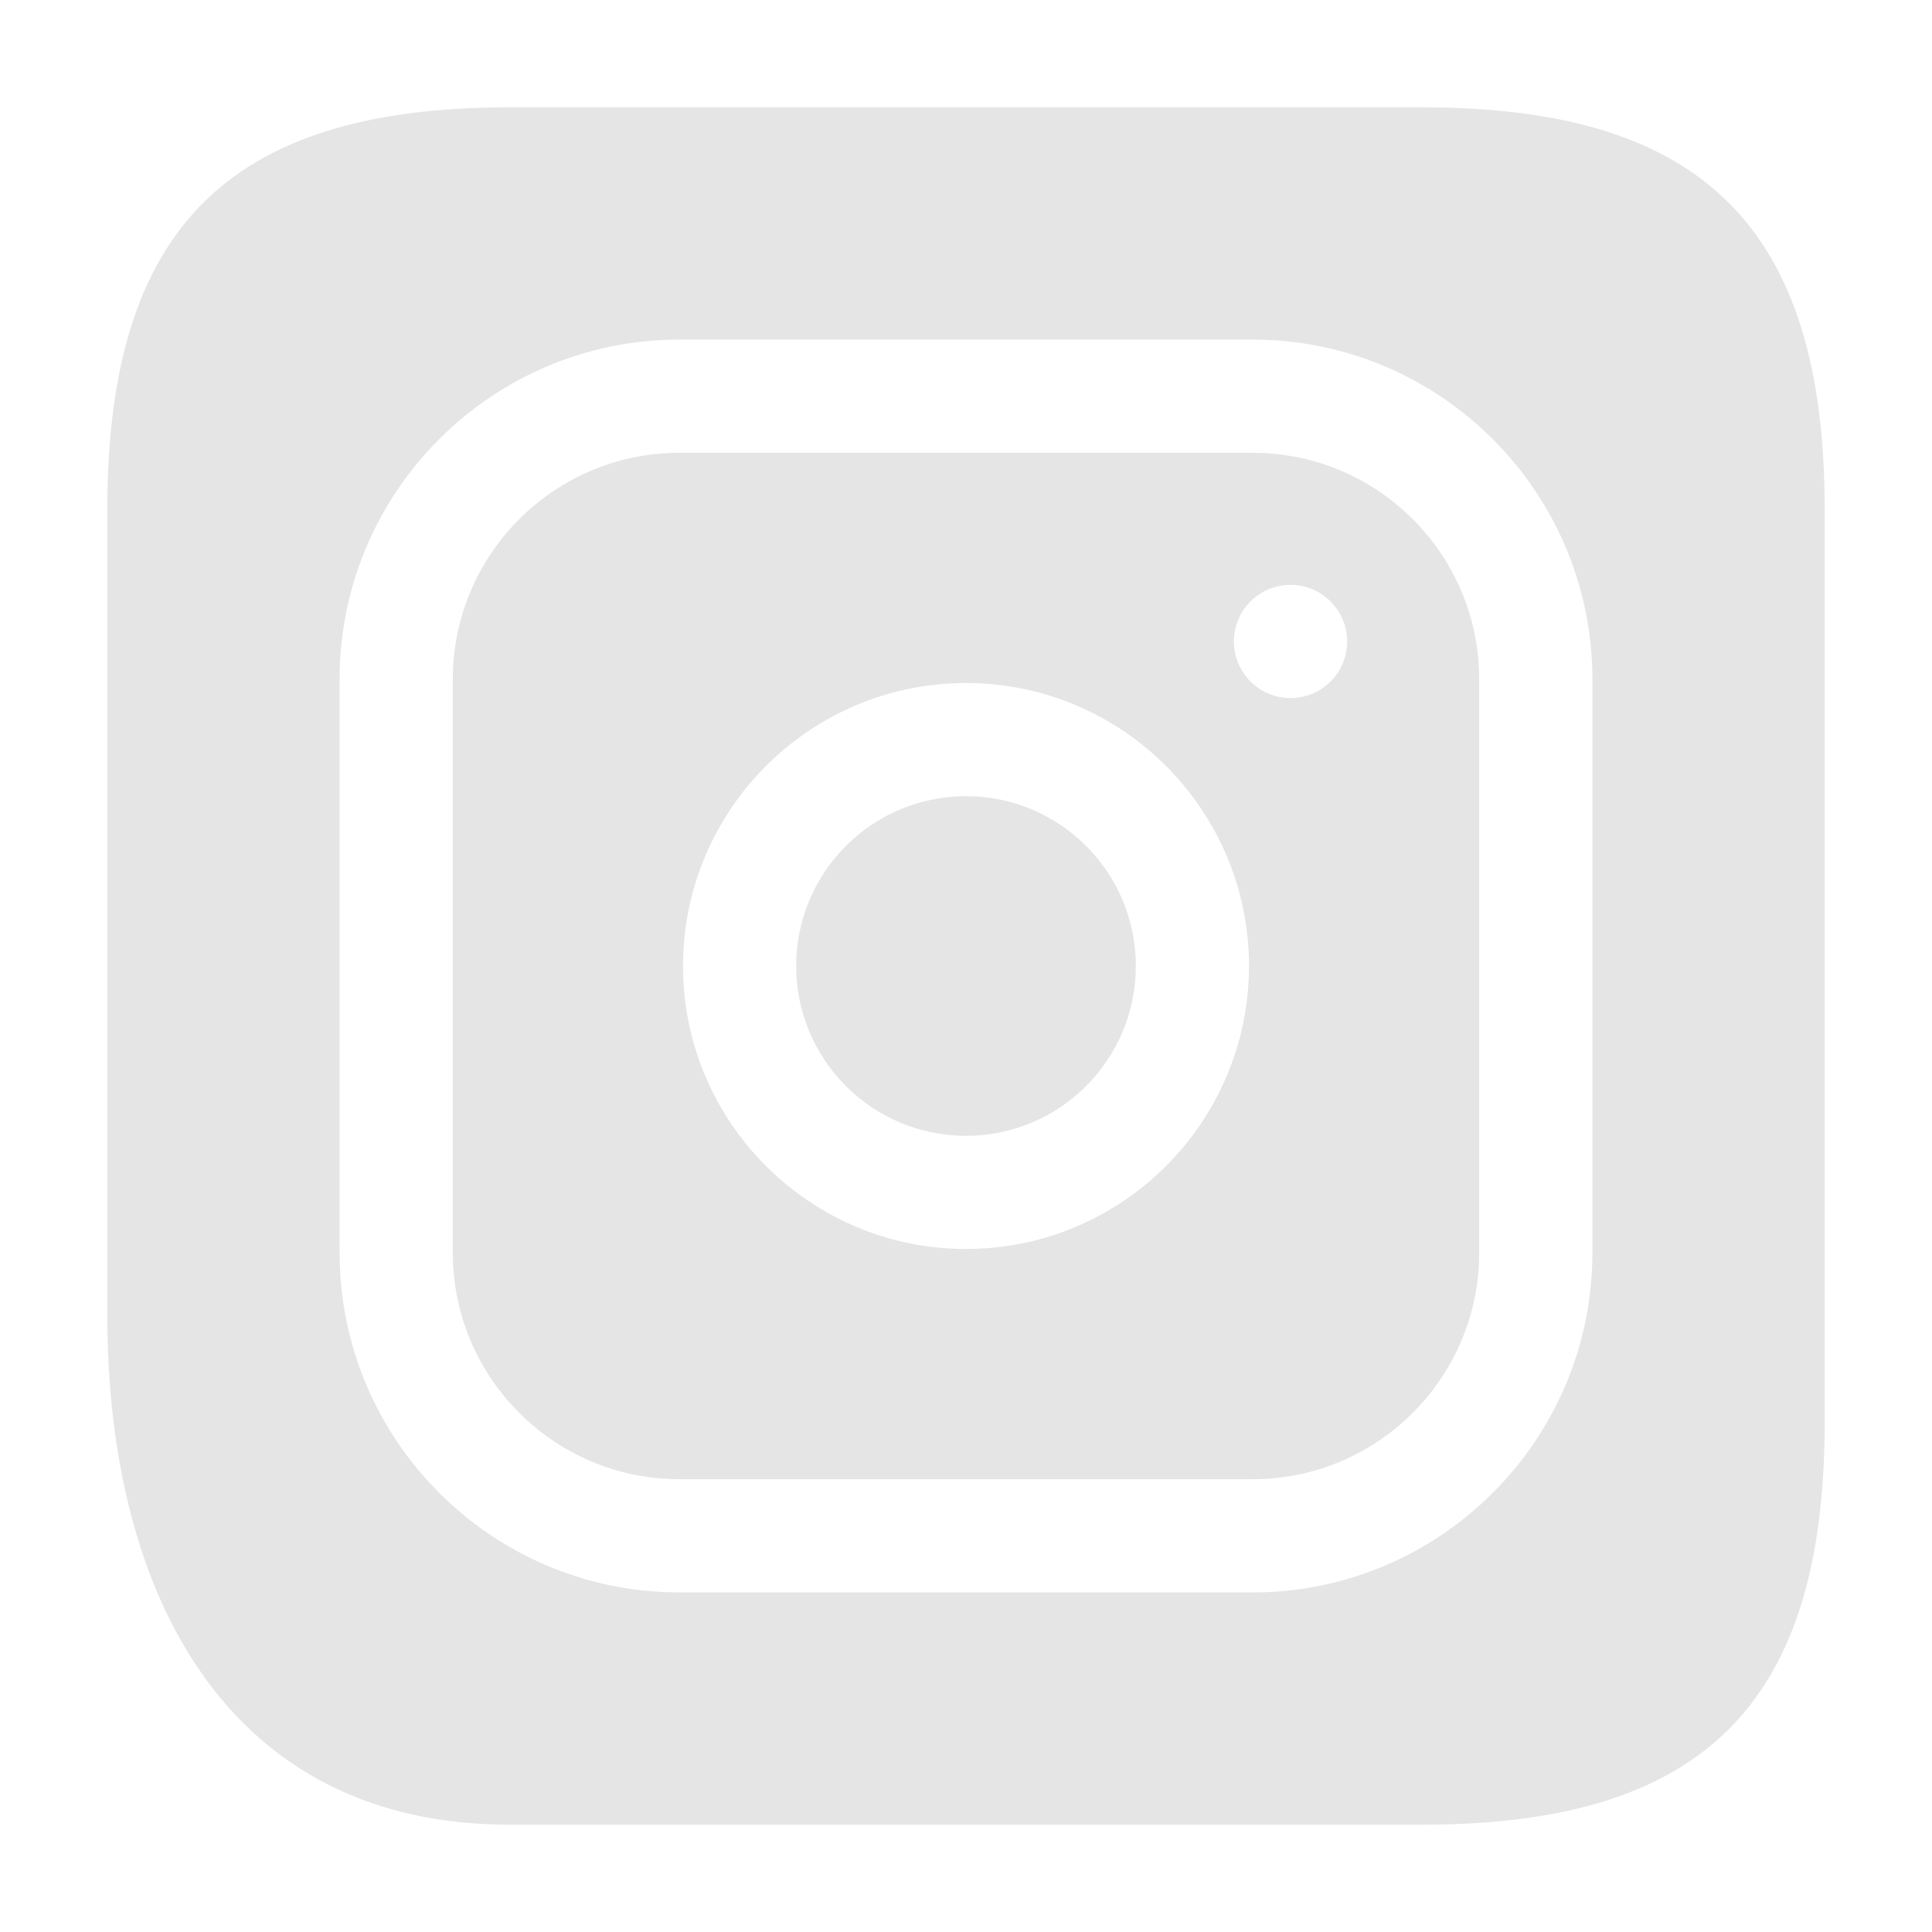 <svg width="40" height="40" viewBox="0 0 40 40" fill="none" xmlns="http://www.w3.org/2000/svg">
<path d="M23.516 20C23.516 21.942 21.942 23.516 20 23.516C18.058 23.516 16.484 21.942 16.484 20C16.484 18.058 18.058 16.484 20 16.484C21.942 16.484 23.516 18.058 23.516 20Z" fill="#E5E5E5"/>
<path d="M25.938 9.375H14.062C11.478 9.375 9.375 11.478 9.375 14.062V25.938C9.375 28.522 11.478 30.625 14.062 30.625H25.938C28.522 30.625 30.625 28.522 30.625 25.938V14.062C30.625 11.478 28.522 9.375 25.938 9.375ZM20 25.859C16.769 25.859 14.141 23.231 14.141 20C14.141 16.769 16.769 14.141 20 14.141C23.231 14.141 25.859 16.769 25.859 20C25.859 23.231 23.231 25.859 20 25.859ZM26.719 14.453C26.072 14.453 25.547 13.928 25.547 13.281C25.547 12.634 26.072 12.109 26.719 12.109C27.366 12.109 27.891 12.634 27.891 13.281C27.891 13.928 27.366 14.453 26.719 14.453Z" fill="#E5E5E5"/>
<path d="M29.453 2.222H10.547C4.731 2.222 2.222 4.731 2.222 10.547V27.231C2.222 33.046 4.731 37.778 10.547 37.778H29.453C35.269 37.778 37.778 35.269 37.778 29.453V10.547C37.778 4.731 35.269 2.222 29.453 2.222ZM32.969 25.938C32.969 29.814 29.814 32.969 25.937 32.969H14.062C10.185 32.969 7.031 29.814 7.031 25.938V14.062C7.031 10.186 10.185 7.031 14.062 7.031H25.937C29.814 7.031 32.969 10.186 32.969 14.062V25.938Z" fill="#E5E5E5"/>
</svg>
